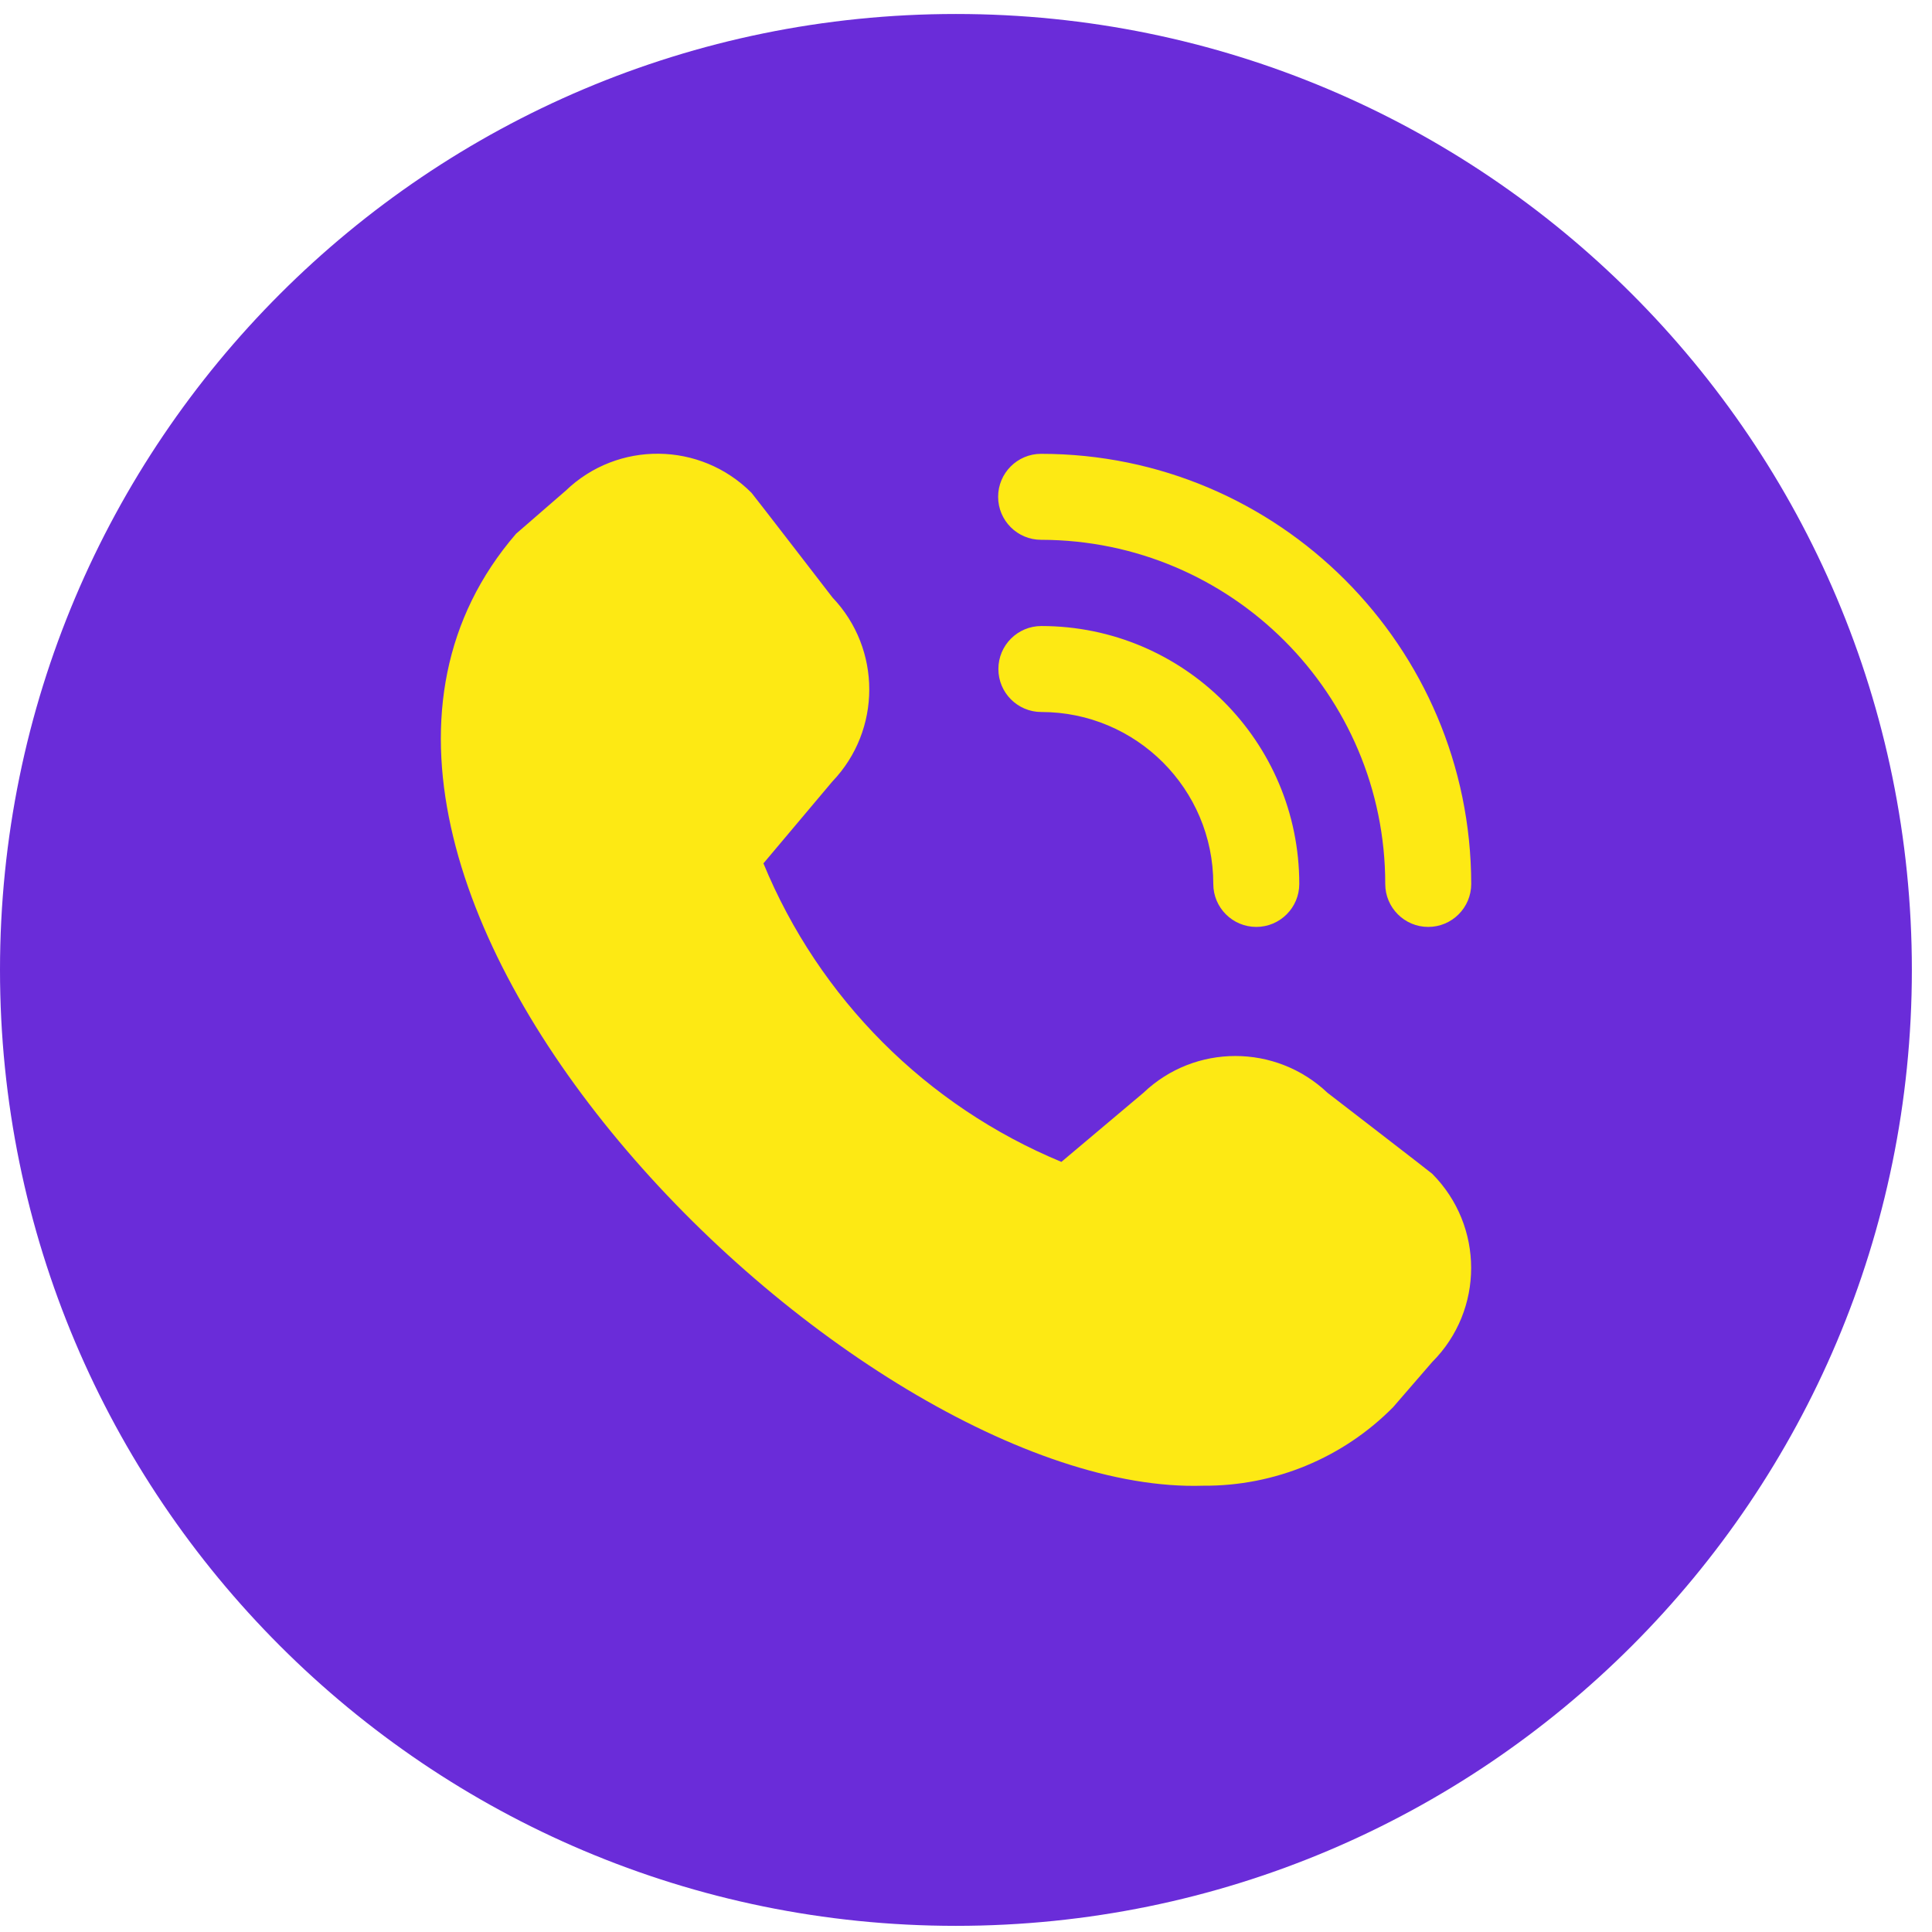 <svg width="92" height="92" viewBox="0 0 92 92" fill="none" xmlns="http://www.w3.org/2000/svg">
<g clip-path="url(#clip0_71_256)">
<path d="M45.52 91.707C70.661 91.707 91.041 71.326 91.041 46.186C91.041 21.046 70.661 0.666 45.52 0.666C20.38 0.666 0 21.046 0 46.186C0 71.326 20.38 91.707 45.52 91.707Z" fill="#6A2CD9"/>
<path d="M68.011 44.139C66.881 44.139 65.964 43.222 65.964 42.092C65.964 33.051 58.63 25.718 49.577 25.705C48.446 25.705 47.53 24.788 47.53 23.658C47.53 22.528 48.446 21.611 49.577 21.611C60.878 21.611 70.045 30.791 70.058 42.092C70.058 43.222 69.141 44.139 68.011 44.139ZM61.87 42.092C61.87 35.311 56.37 29.811 49.589 29.811C48.459 29.811 47.542 30.728 47.542 31.858C47.542 32.988 48.459 33.905 49.589 33.905C54.11 33.905 57.776 37.572 57.776 42.092C57.776 43.222 58.693 44.139 59.823 44.139C60.953 44.139 61.87 43.222 61.87 42.092ZM66.341 67.006L68.199 64.859C70.673 62.385 70.673 58.379 68.199 55.893C68.136 55.83 63.214 52.038 63.214 52.038C60.753 49.702 56.897 49.702 54.449 52.038L50.543 55.328C44.114 52.666 39.003 47.542 36.354 41.113L39.631 37.22C41.979 34.771 41.979 30.904 39.644 28.455C39.644 28.455 35.851 23.533 35.788 23.47C33.352 21.021 29.409 20.983 26.936 23.369L24.575 25.416C10.661 41.552 40.623 71.288 57.299 70.748C60.702 70.773 63.967 69.417 66.353 66.994L66.341 67.006Z" fill="#FDE914"/>
</g>
<defs>
<clipPath id="clip0_71_256">
<rect width="91.041" height="91.041" fill="white" transform="translate(0 0.666)"/>
</clipPath>
</defs>
</svg>
